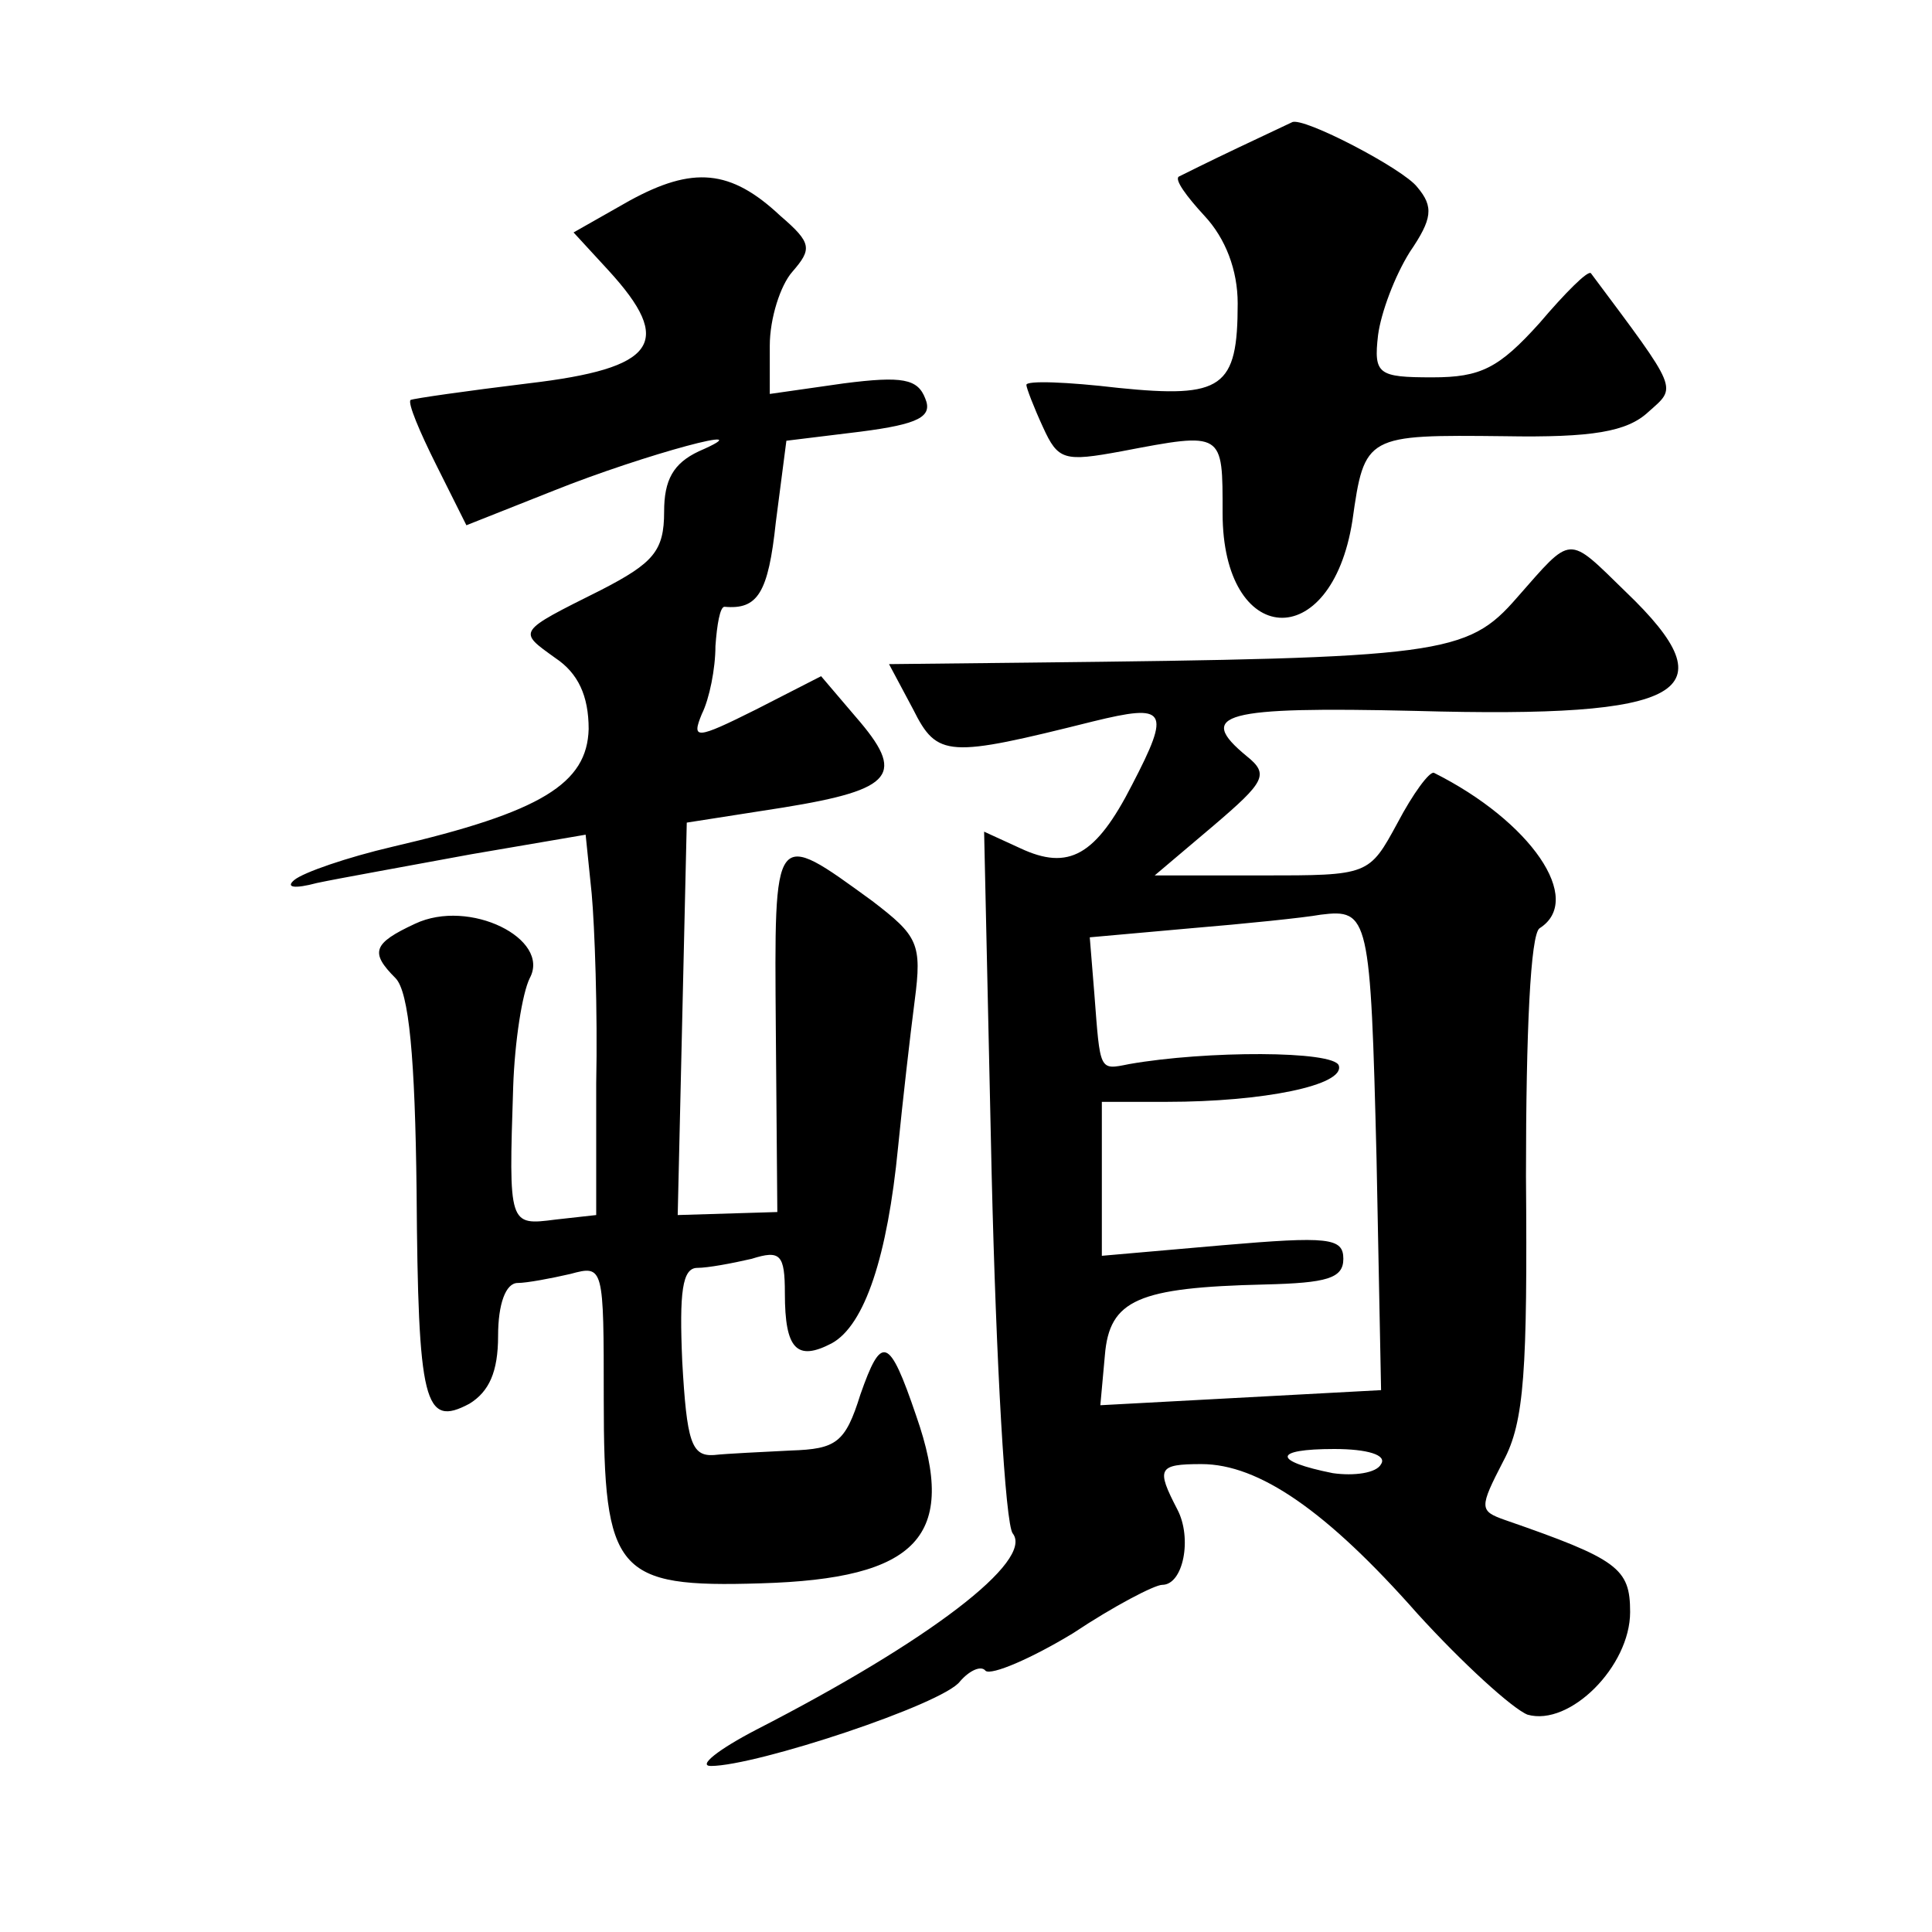 <?xml version="1.0" standalone="no"?>
<!DOCTYPE svg PUBLIC "-//W3C//DTD SVG 20010904//EN"
 "http://www.w3.org/TR/2001/REC-SVG-20010904/DTD/svg10.dtd">
<svg version="1.0" xmlns="http://www.w3.org/2000/svg"
 width="128pt" height="128pt" viewBox="0 0 128 128"
 preserveAspectRatio="xMidYMid meet">
<g transform="translate(0,128) scale(0.1,-0.1)"
fill="#0" stroke="none">
<path d="M820 1182 c-19 -9 -37 -18 -39 -19 -3 -2 5 -13 17 -26 14 -15 22 -36 22
-58 0 -56 -10 -63 -79 -56 -34 4 -61 5 -61 2 0 -2 5 -15 11 -28 10 -22 14 -23 52
-16 68 13 67 13 67 -41 0 -89 72 -94 86 -5 8 57 9 57 101 56 58 -1 81 3 95 16 19
17 21 13 -38 92 -2 2 -17 -13 -34 -33 -27 -30 -39 -36 -71 -36 -36 0 -39 2 -36
28 2 15 11 39 21 55 15 22 16 30 5 43 -9 12 -76 47 -83 43 0 0 -17 -8 -36 -17z
M417 1147 l-37 -21 23 -25 c44 -48 32 -65 -53 -75 -41 -5 -76 -10 -78 -11 -2 -2
6 -21 17 -43 l20 -40 58 23 c60 24 142 46 96 26 -17 -8 -23 -19 -23 -40 0 -26 -7
-34 -42 -52 -56 -28 -55 -27 -30 -45 15 -10 22 -25 22 -47 -1 -36 -31 -55 -130
-78 -30 -7 -59 -17 -65 -22 -6 -5 0 -6 15 -2 14 3 59 11 102 19 l76 13 4 -39 c2
-22 4 -78 3 -126 l0 -87 -27 -3 c-31 -4 -31 -4 -28 88 1 30 6 62 11 72 14 26 -40
53 -76 36 -28 -13 -30 -19 -13 -36 9 -9 13 -53 14 -141 1 -141 5 -157 35 -141 13
8 19 21 19 45 0 21 5 35 13 35 6 0 22 3 35 6 22 6 22 5 22 -83 0 -115 8 -125 104
-122 104 3 131 31 103 111 -18 53 -23 54 -37 14 -10 -32 -16 -36 -46 -37 -19 -1
-42 -2 -51 -3 -15 -1 -18 9 -21 62 -2 46 0 62 10 62 7 0 23 3 36 6 19 6 22 3 22
-23 0 -37 8 -45 31 -33 22 12 37 58 44 130 3 30 8 74 11 97 5 38 2 43 -28 66 -66
48 -65 49 -64 -85 l1 -121 -33 -1 -33 -1 3 130 3 130 64 10 c74 12 81 22 48 60
l-23 27 -43 -22 c-40 -20 -43 -20 -36 -3 5 10 9 30 9 45 1 14 3 26 6 26 22 -2 29
9 34 56 l7 54 49 6 c39 5 48 10 43 22 -5 13 -15 15 -54 10 l-49 -7 0 32 c0 18 7
40 15 49 13 15 13 19 -8 37 -33 31 -58 33 -100 10z M1005 884 c-33 -38 -50 -40
-323 -43 l-93 -1 16 -30 c16 -32 23 -32 119 -8 49 12 52 8 26 -42 -24 -47 -42 -57
-74 -42 l-24 11 5 -227 c3 -125 9 -232 14 -238 14 -18 -55 -71 -170 -130 -25 -13
-39 -24 -30 -24 30 0 154 41 165 56 6 7 14 11 17 7 4 -3 30 8 58 25 27 18 54 32
59 32 14 0 20 31 10 50 -14 27 -13 30 16 30 38 0 83 -31 143 -99 30 -33 63 -63
73 -67 28 -8 68 32 68 68 0 29 -8 35 -83 61 -17 6 -17 8 -1 39 14 26 16 60 15 189
0 96 3 160 9 164 30 19 -6 71 -70 103 -3 1 -14 -14 -24 -33 -19 -35 -19 -35 -90
-35 l-71 0 39 33 c34 29 37 34 22 46 -34 28 -16 33 112 30 179 -5 209 12 139 79
-39 38 -35 38 -72 -4z m-93 -372 l3 -153 -93 -5 -93 -5 3 33 c3 37 22 45 106 47
41 1 52 4 52 17 0 14 -10 15 -80 9 l-80 -7 0 51 0 51 43 0 c64 0 118 11 114 24
-3 10 -88 10 -139 1 -20 -4 -19 -5 -23 47 l-3 37 67 6 c36 3 75 7 86 9 32 4 33
-1 37 -162z m3 -202 c-3 -6 -18 -8 -32 -6 -40 8 -40 16 1 16 22 0 35 -4 31 -10z"/>
</g>
</svg>
